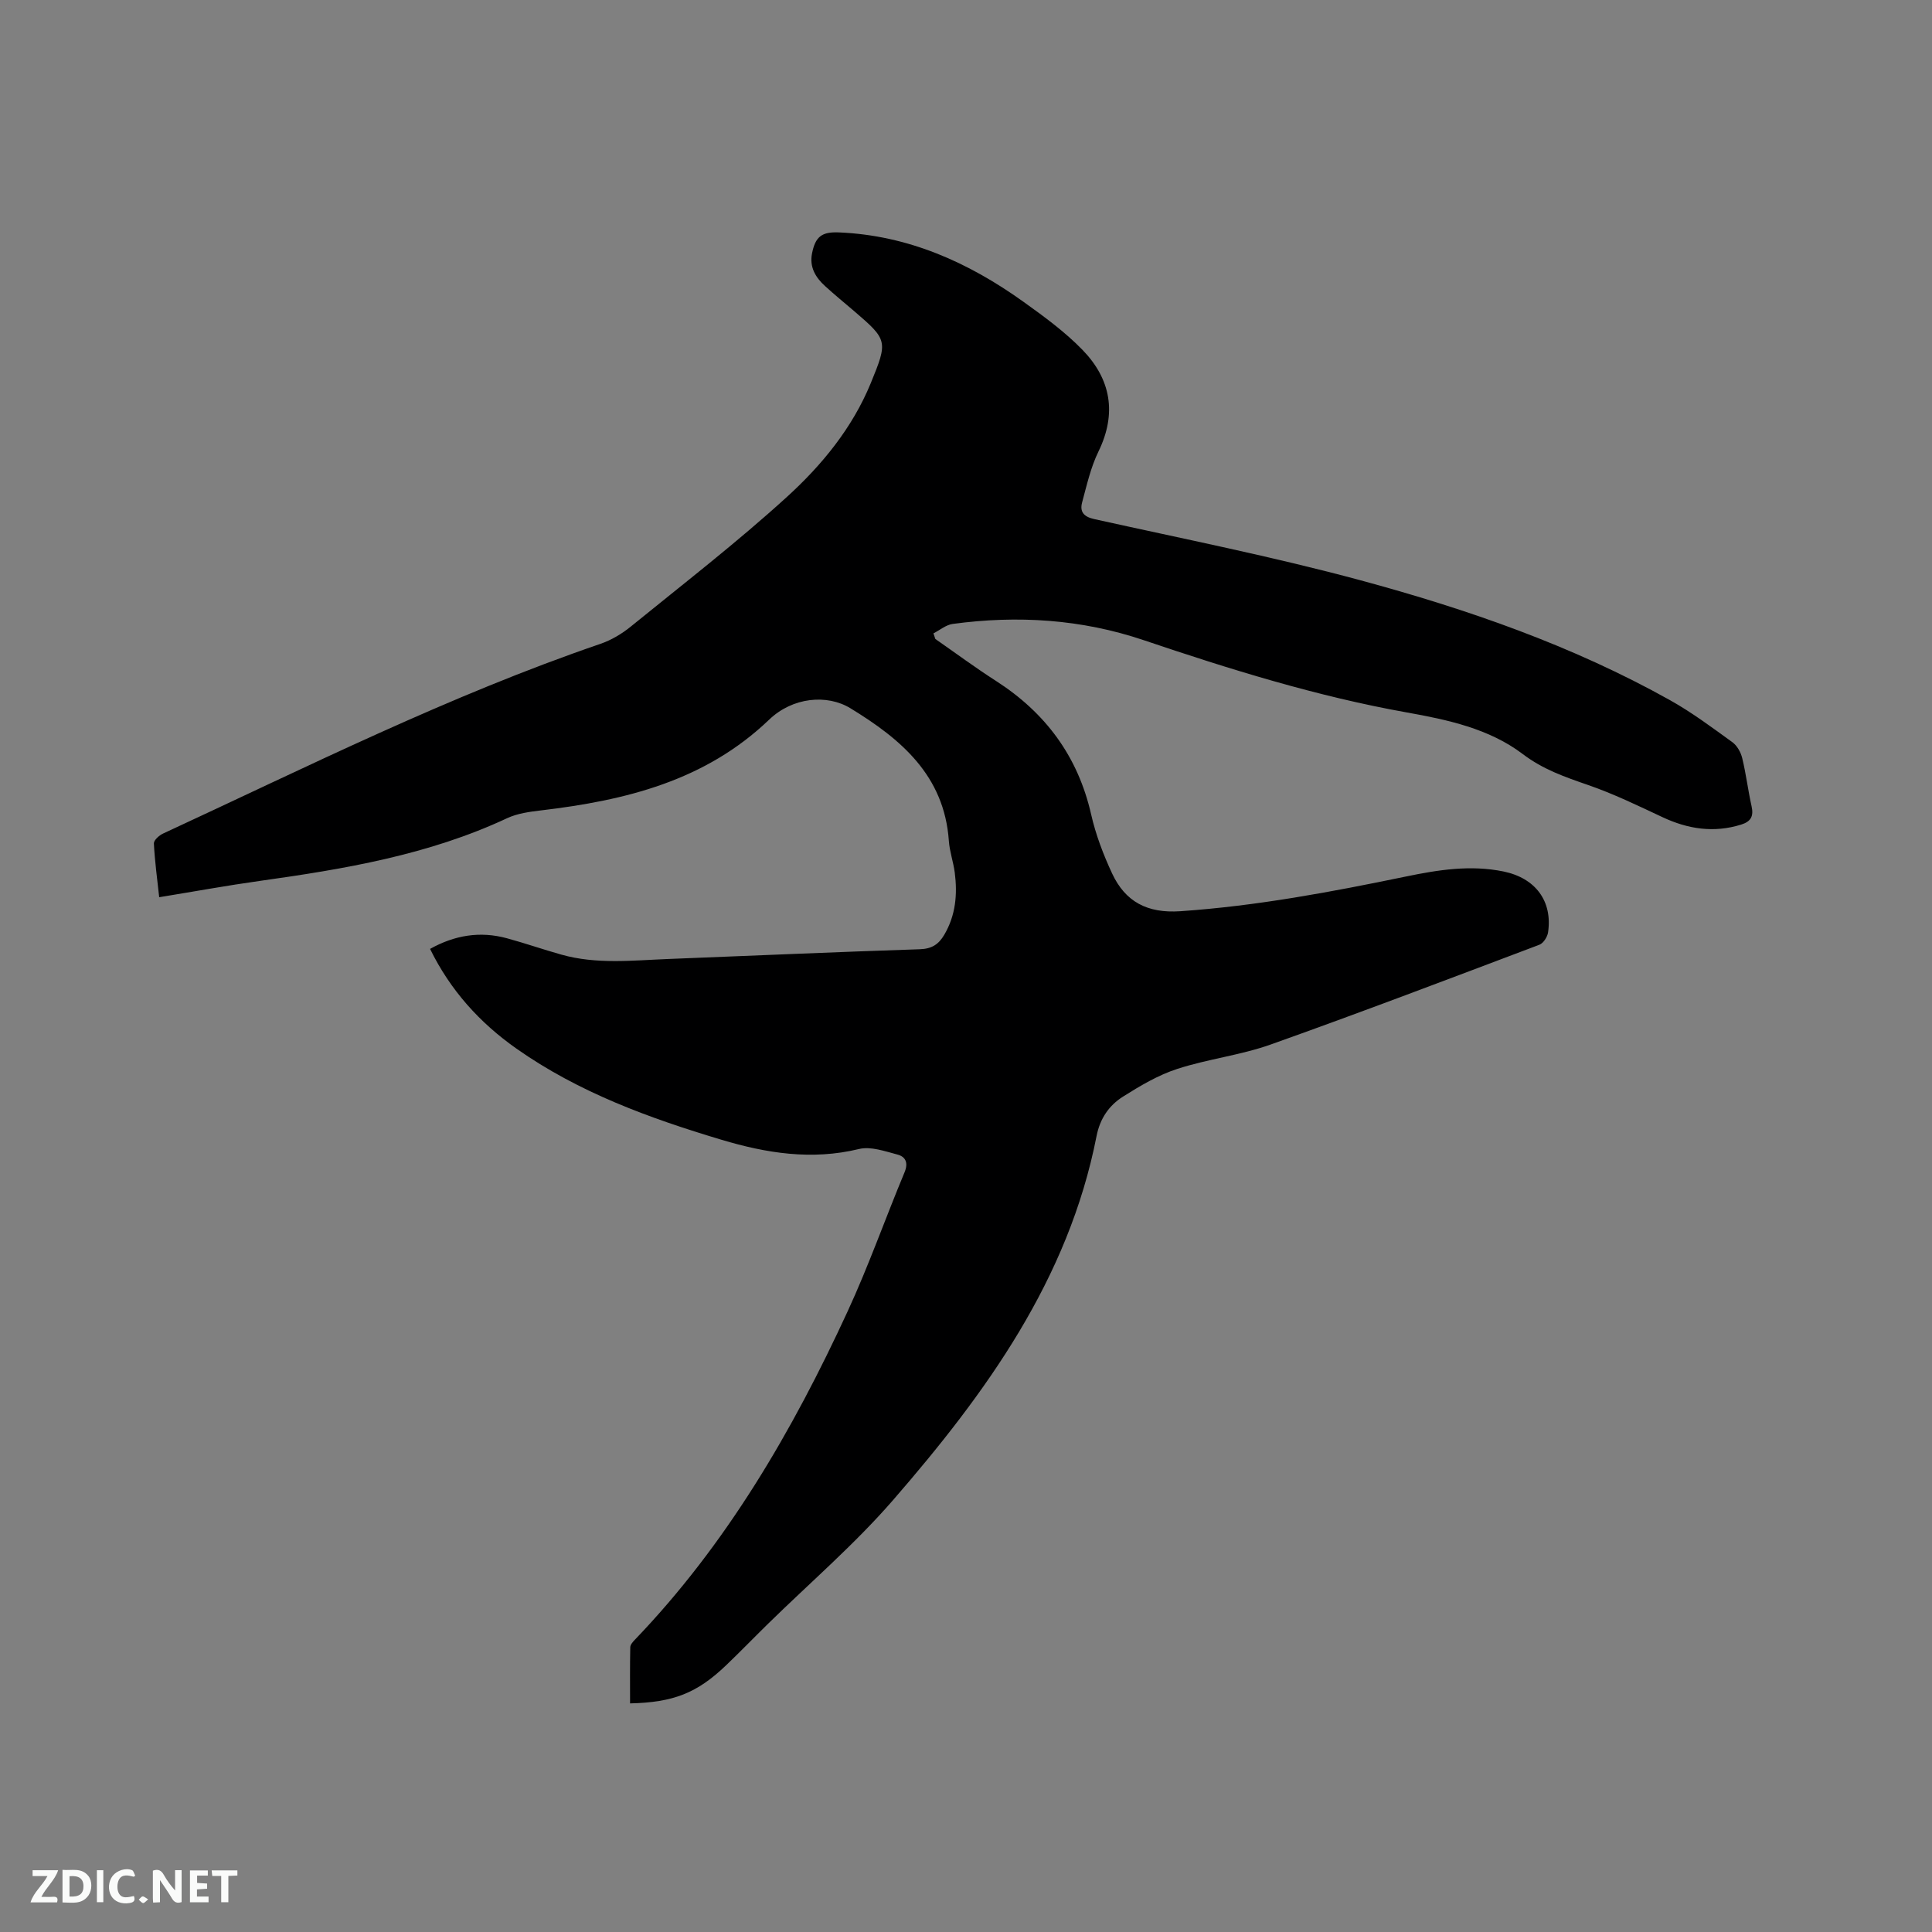 <svg enable-background="new 0 0 400 400" viewBox="0 0 400 400" xmlns="http://www.w3.org/2000/svg"><rect x="0" y="0" width="400" height="400" fill="#808080" stroke="none"/><path d="m193.65 132.29c4.17 2.9 8.26 5.93 12.53 8.67 10.29 6.61 16.99 15.62 19.73 27.66.95 4.19 2.52 8.31 4.34 12.22 2.73 5.86 7.29 8.28 14.1 7.82 15.81-1.08 31.29-3.99 46.75-7.19 6.66-1.38 13.36-2.44 20.18-1.04 6.62 1.36 10.18 6.13 9.23 12.61-.14.94-.97 2.25-1.8 2.56-18.51 6.99-37 14.03-55.64 20.66-6.25 2.22-13.01 2.99-19.34 5.05-3.95 1.28-7.67 3.49-11.22 5.73-2.89 1.82-4.77 4.54-5.48 8.17-5.82 29.7-22.92 53.24-42.15 75.39-7.96 9.17-17.27 17.15-25.96 25.68-2.88 2.82-5.68 5.72-8.59 8.5-6.01 5.75-10.87 7.68-19.88 7.89 0-3.87-.04-7.75.04-11.63.01-.53.54-1.13.96-1.56 19.04-19.83 32.63-43.23 44.04-67.97 4.34-9.4 7.79-19.21 11.78-28.78.84-2.01.21-3.26-1.49-3.7-2.59-.68-5.51-1.73-7.93-1.14-9.78 2.37-19.14.88-28.49-1.92-14.96-4.48-29.57-9.8-42.47-18.89-7.56-5.33-13.64-12.02-17.85-20.62 5.08-2.84 10.35-3.72 15.92-2.2 3.78 1.03 7.48 2.32 11.25 3.38 7.3 2.06 14.73 1.2 22.13.91 17.36-.68 34.72-1.45 52.09-2.02 2.47-.08 3.89-.99 5.06-2.98 2.39-4.05 2.76-8.41 2.18-12.91-.29-2.2-1.07-4.35-1.22-6.55-.95-13.53-9.91-21.07-20.39-27.46-4.85-2.95-11.96-2.29-16.81 2.36-13.25 12.7-29.79 16.73-47.2 18.79-2.39.28-4.92.62-7.06 1.62-16.25 7.6-33.64 10.52-51.18 12.98-6.8.95-13.56 2.19-20.85 3.38-.42-3.87-.92-7.5-1.1-11.14-.03-.66 1.09-1.67 1.9-2.04 29.87-13.83 59.33-28.59 90.56-39.28 2.24-.77 4.43-2.07 6.27-3.57 10.85-8.82 21.94-17.39 32.27-26.79 7.27-6.61 13.6-14.3 17.43-23.63 3.57-8.7 3.49-8.95-3.44-14.89-2.01-1.72-4.07-3.4-6.03-5.19-1.97-1.79-3.26-3.93-2.7-6.75.7-3.52 2.03-4.52 5.62-4.36 14.27.61 26.71 6.17 38.11 14.33 4.29 3.07 8.63 6.24 12.29 10.01 5.86 6.05 7.13 13.13 3.28 21.03-1.6 3.28-2.42 6.97-3.38 10.53-.5 1.88.26 2.95 2.5 3.45 18.4 4.08 36.92 7.75 55.09 12.66 22.19 6 43.93 13.54 64.12 24.83 4.51 2.52 8.7 5.65 12.9 8.69.99.71 1.77 2.1 2.06 3.32.8 3.29 1.2 6.67 1.94 9.98.45 2.04-.14 3.14-2.15 3.77-5.68 1.77-11.03.94-16.33-1.55-5.07-2.38-10.14-4.84-15.42-6.66-4.77-1.65-9.27-3.2-13.48-6.39-6.94-5.27-15.61-7.12-24.03-8.62-18.63-3.33-36.58-8.93-54.45-14.96-12.88-4.35-26.13-5.18-39.55-3.36-1.39.19-2.66 1.28-3.98 1.95.12.38.26.77.39 1.16z" fill="#000001"/><g fill="#fafbfa"><path d="m37.59 393.81c-.92.31-1.52.05-2-.78-.7-1.2-1.52-2.34-2.47-3.78v4.59c-.55.03-.95.05-1.41.07-.03-.37-.06-.64-.06-.91 0-1.91 0-3.81 0-5.7 1.13-.41 1.77-.03 2.29.91.62 1.11 1.38 2.14 2.31 3.19v-4.2h1.35v6.61z"/><path d="m12.94 393.88v-6.75c1.9.19 3.93-.54 5.37 1.29.8 1.01.78 2.88.03 3.97-1.37 1.97-3.4 1.51-5.4 1.49m1.45-1.22c2.04.12 2.92-.58 2.89-2.21-.03-1.51-.98-2.19-2.89-2z"/><path d="m11.81 393.87h-5.49c.68-2.18 2.47-3.48 3.51-5.45h-3.08v-1.21h5.29c-.71 2.13-2.44 3.48-3.47 5.51.86 0 1.63.04 2.39-.01.79-.05 1.14.21.85 1.16"/><path d="m39.33 393.86v-6.61h3.7v1.07h-2.22v1.52c.68.04 1.34.09 2.07.13v1.07c-.72.05-1.38.09-2.1.14v1.48h2.4v1.19h-3.85z"/><path d="m27.71 388.56c-1.15-.3-2.46-.61-3.1.64-.37.73-.41 1.93-.06 2.67.63 1.35 1.99.93 3.17.68.35.94-.01 1.32-.93 1.46-1.62.25-3.05-.27-3.76-1.48-.73-1.24-.6-3.03.31-4.17.88-1.11 2.71-1.7 4-1.16.32.13.44.74.65 1.12-.1.08-.19.16-.28.24"/><path d="m49.15 387.24v1.07c-.59.02-1.17.05-1.87.08v5.44h-1.48v-5.44h-1.85c-.05-.4-.08-.73-.13-1.15z"/><path d="m20.06 387.21h1.33v6.62h-1.33z"/><path d="m30.68 393.25c-.49.38-.8.79-1.05.76-.32-.05-.6-.45-.9-.7.26-.24.51-.64.8-.67.29-.04.62.3 1.15.61"/></g></svg>